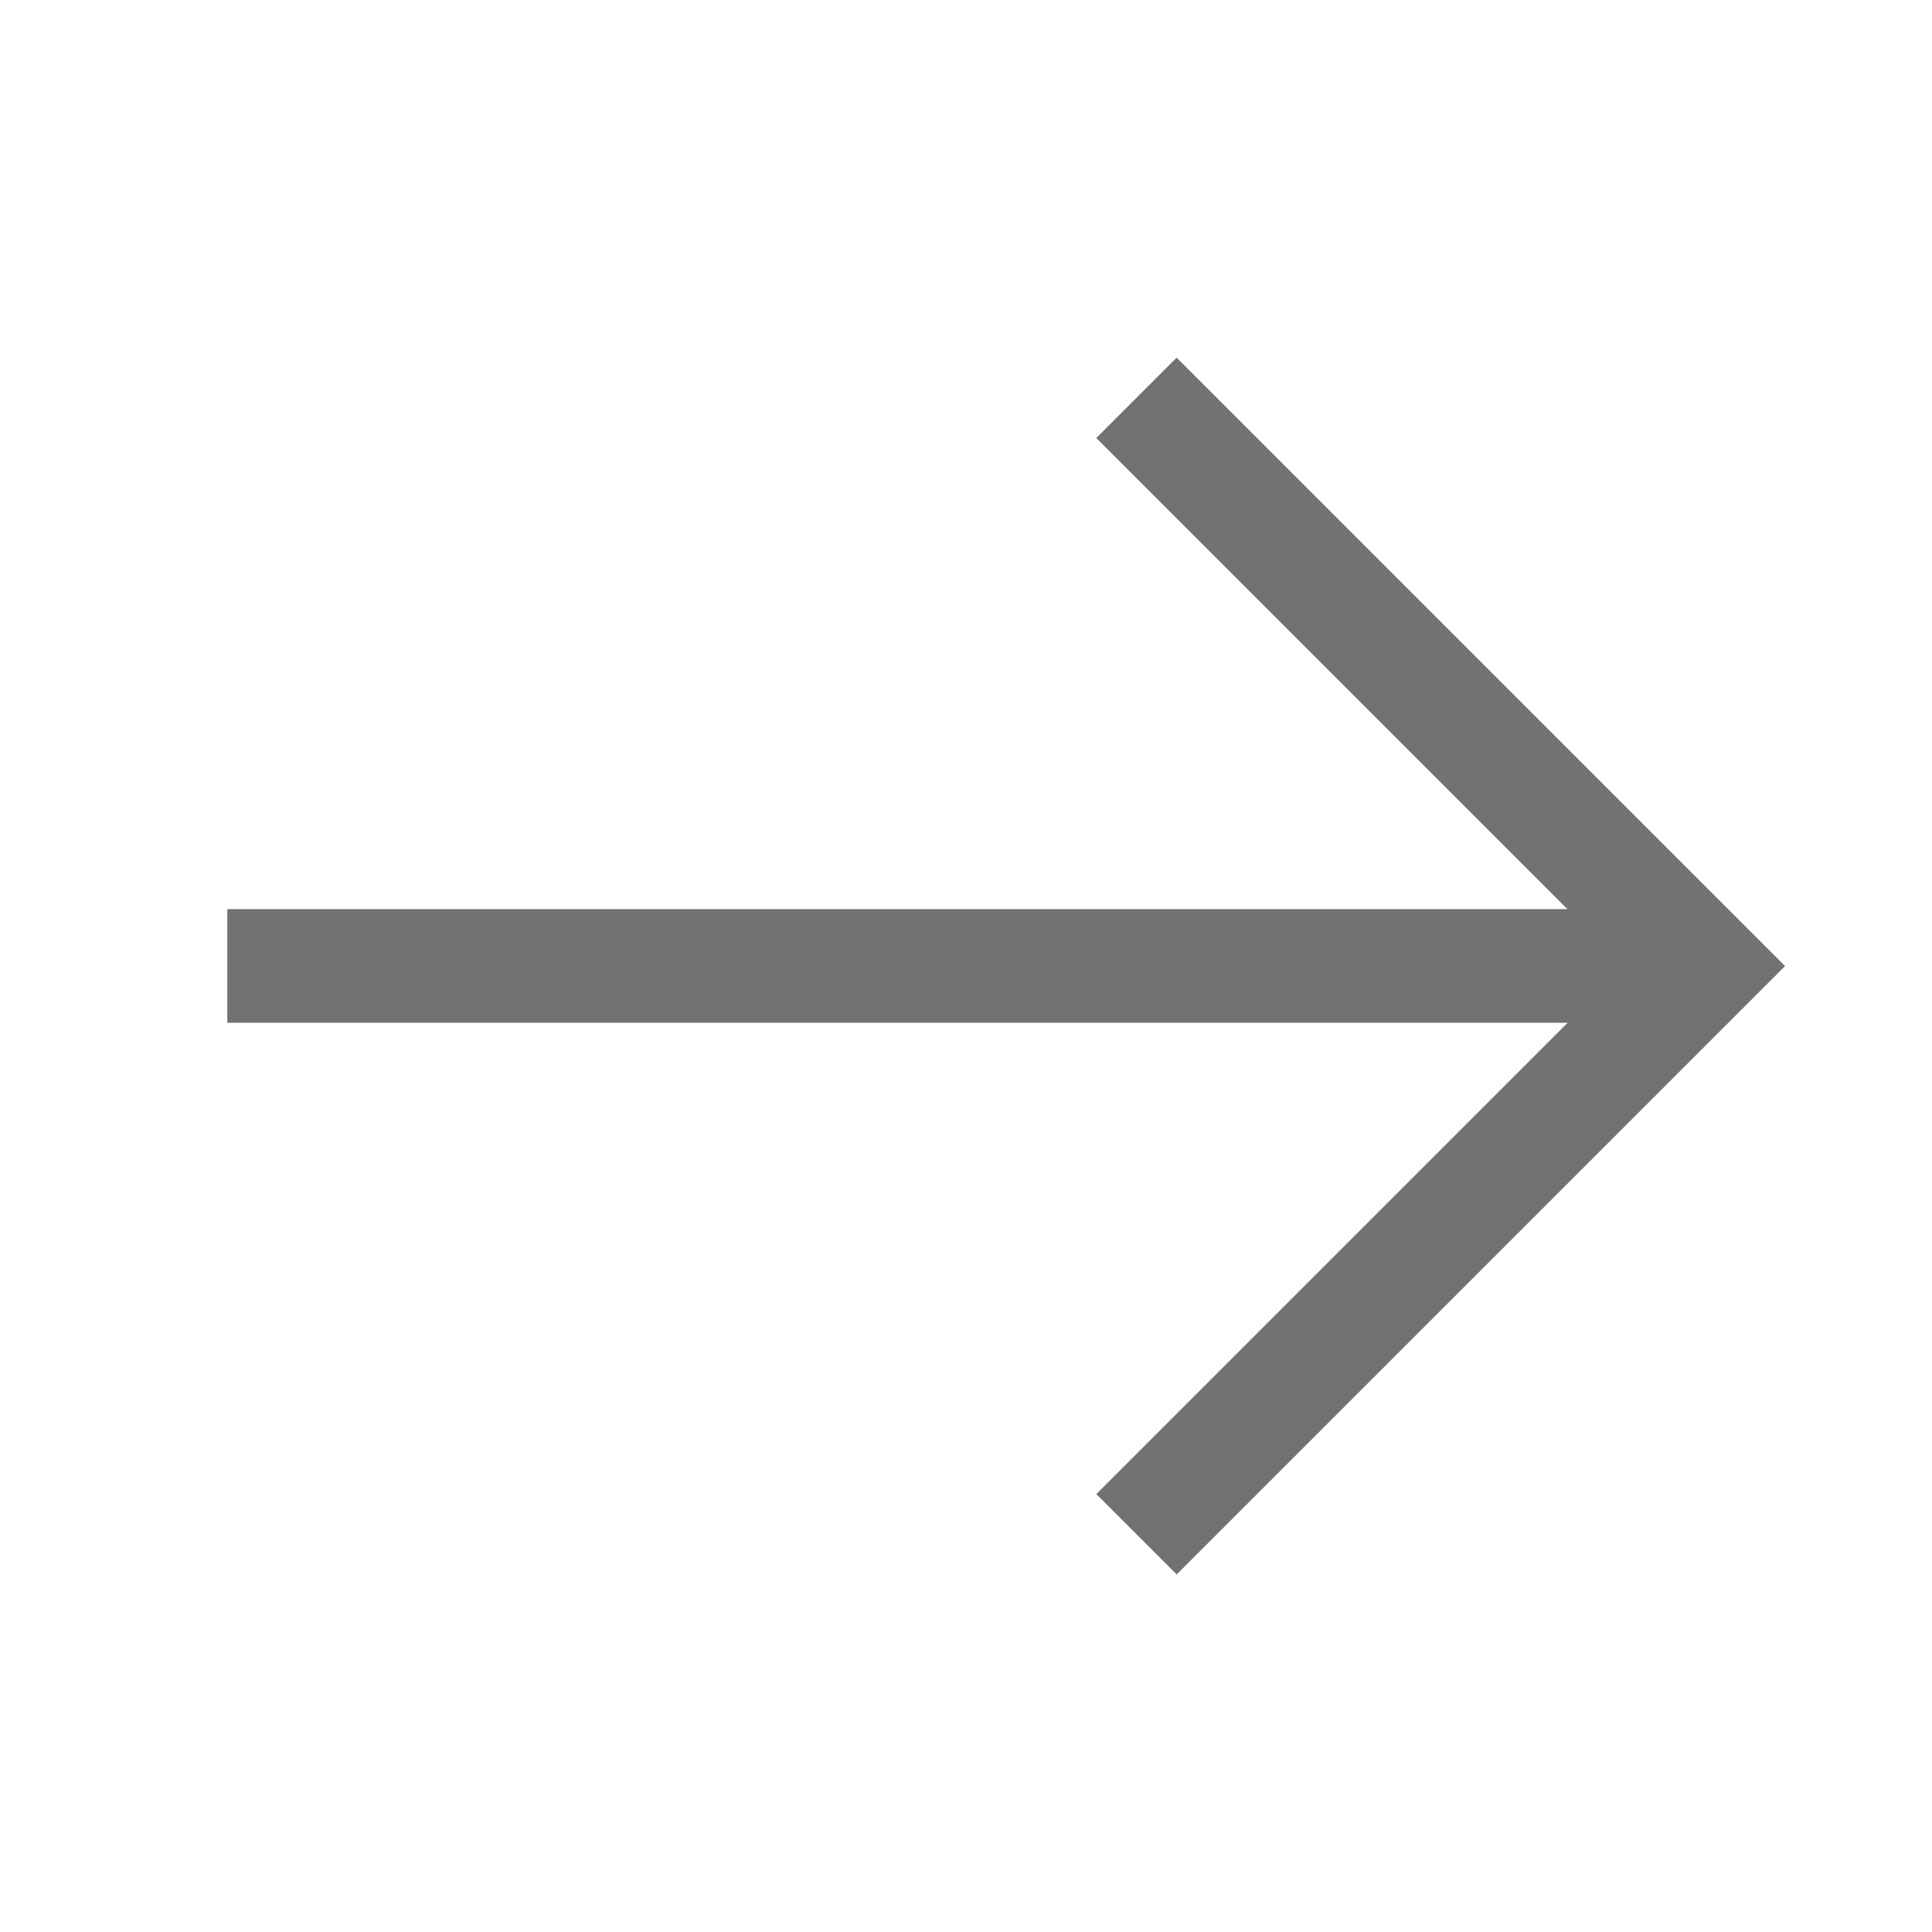 <svg xmlns="http://www.w3.org/2000/svg" width="34" height="34" viewBox="0 0 34 34">
  <g id="그룹_5600" data-name="그룹 5600" transform="translate(-1651 -9064)">
    <rect id="사각형_11" data-name="사각형 11" width="34" height="34" transform="translate(1651 9064)" fill="rgba(255,28,28,0)"/>
    <g id="그룹_22" data-name="그룹 22" transform="translate(1655 9073.114)">
      <path id="패스_2" data-name="패스 2" d="M1630.983,9082.876h26" transform="translate(-1630.983 -9074.991)" fill="none" stroke="#727272" stroke-width="2"/>
      <path id="패스_3" data-name="패스 3" d="M1650.891,9074.491l10,10-10,10" transform="translate(-1634.891 -9076.604)" fill="none" stroke="#727272" stroke-width="2"/>
    </g>
  </g>
</svg>
